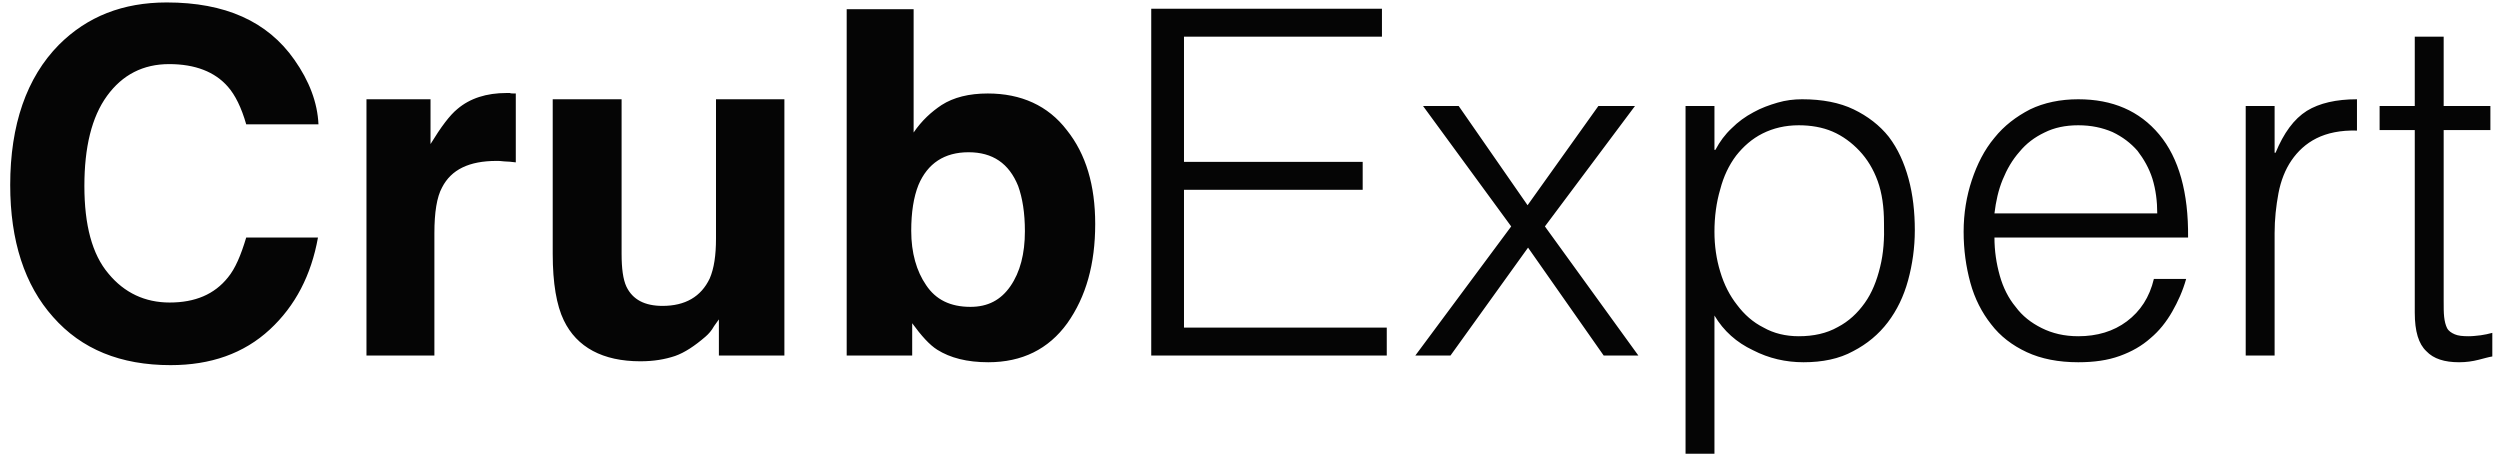 <?xml version="1.0" encoding="UTF-8"?> <svg xmlns="http://www.w3.org/2000/svg" width="218" height="40" viewBox="0 0 218 40" fill="none"><path d="M5.132 3.91C7.61 1.432 10.718 0.214 14.54 0.214C19.622 0.214 23.318 1.852 25.67 5.212C26.972 7.06 27.686 8.95 27.77 10.84H21.47C21.05 9.37 20.504 8.278 19.874 7.564C18.74 6.262 17.018 5.59 14.75 5.59C12.482 5.59 10.676 6.514 9.332 8.362C7.988 10.21 7.358 12.856 7.358 16.216C7.358 19.618 8.03 22.18 9.458 23.86C10.844 25.54 12.65 26.38 14.792 26.38C17.018 26.38 18.698 25.666 19.874 24.196C20.504 23.44 21.008 22.264 21.47 20.71H27.728C27.14 23.986 25.754 26.674 23.528 28.732C21.26 30.832 18.362 31.84 14.876 31.84C10.508 31.84 7.106 30.454 4.628 27.64C2.15 24.868 0.89 21.004 0.89 16.132C0.89 10.882 2.318 6.766 5.132 3.91ZM44.472 8.11C44.514 8.152 44.682 8.152 44.977 8.152V14.158C44.599 14.116 44.263 14.074 43.968 14.074C43.675 14.032 43.465 14.032 43.297 14.032C40.903 14.032 39.349 14.788 38.55 16.342C38.089 17.182 37.879 18.526 37.879 20.332V31H31.956V8.656H37.542V12.562C38.467 11.05 39.222 10.042 39.895 9.496C40.986 8.572 42.414 8.11 44.178 8.11H44.472ZM54.203 22.138C54.203 23.398 54.329 24.364 54.623 24.994C55.169 26.128 56.219 26.674 57.773 26.674C59.747 26.674 61.133 25.876 61.889 24.28C62.267 23.398 62.435 22.264 62.435 20.794V8.656H68.399V31H62.687V27.85L62.267 28.438C62.057 28.816 61.805 29.11 61.511 29.362C60.587 30.16 59.705 30.748 58.865 31.042C57.983 31.336 57.017 31.504 55.841 31.504C52.565 31.504 50.297 30.286 49.163 27.934C48.533 26.632 48.197 24.7 48.197 22.138V8.656H54.203V22.138ZM93.025 11.344C94.704 13.444 95.502 16.174 95.502 19.534C95.502 23.02 94.704 25.876 93.067 28.186C91.428 30.454 89.118 31.588 86.178 31.588C84.331 31.588 82.861 31.21 81.727 30.496C81.055 30.076 80.341 29.278 79.543 28.186V31H73.831V0.802H79.668V11.554C80.382 10.504 81.222 9.748 82.105 9.16C83.154 8.488 84.499 8.152 86.136 8.152C89.034 8.152 91.386 9.202 93.025 11.344ZM88.111 24.952C88.951 23.734 89.371 22.138 89.371 20.164C89.371 18.568 89.16 17.266 88.782 16.216C87.984 14.242 86.556 13.276 84.457 13.276C82.356 13.276 80.886 14.242 80.088 16.132C79.668 17.182 79.459 18.526 79.459 20.122C79.459 22.054 79.921 23.65 80.76 24.868C81.6 26.128 82.861 26.758 84.624 26.758C86.136 26.758 87.27 26.17 88.111 24.952ZM120.506 0.76V3.196H103.244V14.116H118.826V16.552H103.244V28.564H120.926V31H100.388V0.76H120.506ZM123.418 31L131.776 19.744L124.09 9.244H127.198L133.204 17.896L139.378 9.244H142.57L134.716 19.744L142.864 31H139.84L133.246 21.592L126.484 31H123.418ZM146.98 9.244H149.5V13.066H149.584C149.962 12.352 150.424 11.722 151.012 11.176C151.558 10.63 152.188 10.168 152.902 9.79C153.574 9.412 154.288 9.16 155.002 8.95C155.716 8.74 156.43 8.656 157.144 8.656C158.908 8.656 160.42 8.95 161.638 9.538C162.856 10.126 163.906 10.924 164.704 11.932C165.502 12.982 166.048 14.2 166.426 15.586C166.804 16.972 166.972 18.484 166.972 20.08C166.972 21.592 166.762 23.062 166.384 24.448C166.006 25.834 165.418 27.052 164.62 28.102C163.822 29.152 162.814 29.992 161.596 30.622C160.378 31.294 158.908 31.588 157.27 31.588C155.716 31.588 154.246 31.252 152.86 30.538C151.432 29.866 150.298 28.858 149.5 27.514V39.568H146.98V9.244ZM149.5 20.206C149.5 21.424 149.668 22.6 150.004 23.692C150.34 24.826 150.844 25.792 151.474 26.59C152.104 27.43 152.86 28.102 153.784 28.564C154.666 29.068 155.716 29.32 156.85 29.32C158.152 29.32 159.286 29.068 160.252 28.522C161.218 28.018 161.974 27.304 162.604 26.422C163.234 25.54 163.654 24.49 163.948 23.272C164.242 22.096 164.326 20.836 164.284 19.45C164.284 18.064 164.116 16.846 163.738 15.796C163.36 14.746 162.814 13.864 162.142 13.15C161.47 12.436 160.672 11.848 159.79 11.47C158.908 11.092 157.9 10.924 156.85 10.924C155.674 10.924 154.624 11.176 153.7 11.638C152.776 12.1 152.02 12.772 151.39 13.57C150.76 14.41 150.298 15.376 150.004 16.51C149.668 17.644 149.5 18.904 149.5 20.206ZM173.916 20.71C173.916 21.886 174.084 22.978 174.378 24.028C174.672 25.078 175.134 26.002 175.764 26.758C176.352 27.556 177.108 28.144 178.032 28.606C178.956 29.068 180.006 29.32 181.224 29.32C182.862 29.32 184.29 28.9 185.466 28.018C186.642 27.136 187.44 25.918 187.818 24.322H190.632C190.338 25.372 189.918 26.296 189.414 27.178C188.91 28.06 188.28 28.858 187.524 29.488C186.768 30.16 185.886 30.664 184.836 31.042C183.786 31.42 182.61 31.588 181.224 31.588C179.502 31.588 177.99 31.294 176.73 30.706C175.47 30.118 174.42 29.32 173.622 28.27C172.824 27.262 172.194 26.044 171.816 24.658C171.438 23.272 171.228 21.802 171.228 20.206C171.228 18.61 171.48 17.098 171.942 15.712C172.404 14.326 173.034 13.066 173.916 12.016C174.756 10.966 175.806 10.168 177.024 9.538C178.242 8.95 179.67 8.656 181.224 8.656C184.206 8.656 186.558 9.664 188.28 11.722C190.002 13.78 190.842 16.804 190.8 20.71H173.916ZM188.112 18.61C188.112 17.56 187.986 16.552 187.692 15.586C187.398 14.662 186.936 13.864 186.39 13.15C185.802 12.478 185.088 11.932 184.206 11.512C183.324 11.134 182.358 10.924 181.224 10.924C180.09 10.924 179.124 11.134 178.284 11.554C177.402 11.974 176.688 12.52 176.1 13.234C175.47 13.948 175.008 14.746 174.63 15.67C174.252 16.594 174.042 17.56 173.916 18.61H188.112ZM195.826 9.244H198.346V13.318H198.43C199.144 11.596 200.026 10.378 201.16 9.664C202.252 8.992 203.722 8.656 205.528 8.656V11.386C204.1 11.344 202.924 11.596 202 12.058C201.076 12.52 200.362 13.192 199.816 13.99C199.27 14.788 198.892 15.754 198.682 16.846C198.472 17.98 198.346 19.114 198.346 20.332V31H195.826V9.244ZM217.33 31.084C217.036 31.126 216.616 31.252 216.112 31.378C215.608 31.504 215.062 31.588 214.432 31.588C213.172 31.588 212.206 31.294 211.576 30.622C210.904 29.992 210.568 28.9 210.568 27.262V11.344H207.502V9.244H210.568V3.196H213.088V9.244H217.162V11.344H213.088V26.254C213.088 26.8 213.088 27.262 213.13 27.64C213.172 28.018 213.256 28.354 213.382 28.606C213.508 28.858 213.76 29.026 214.054 29.152C214.348 29.278 214.726 29.32 215.272 29.32C215.608 29.32 215.944 29.278 216.322 29.236C216.658 29.194 216.994 29.11 217.33 29.026V31.084Z" fill="#050505"></path></svg> 